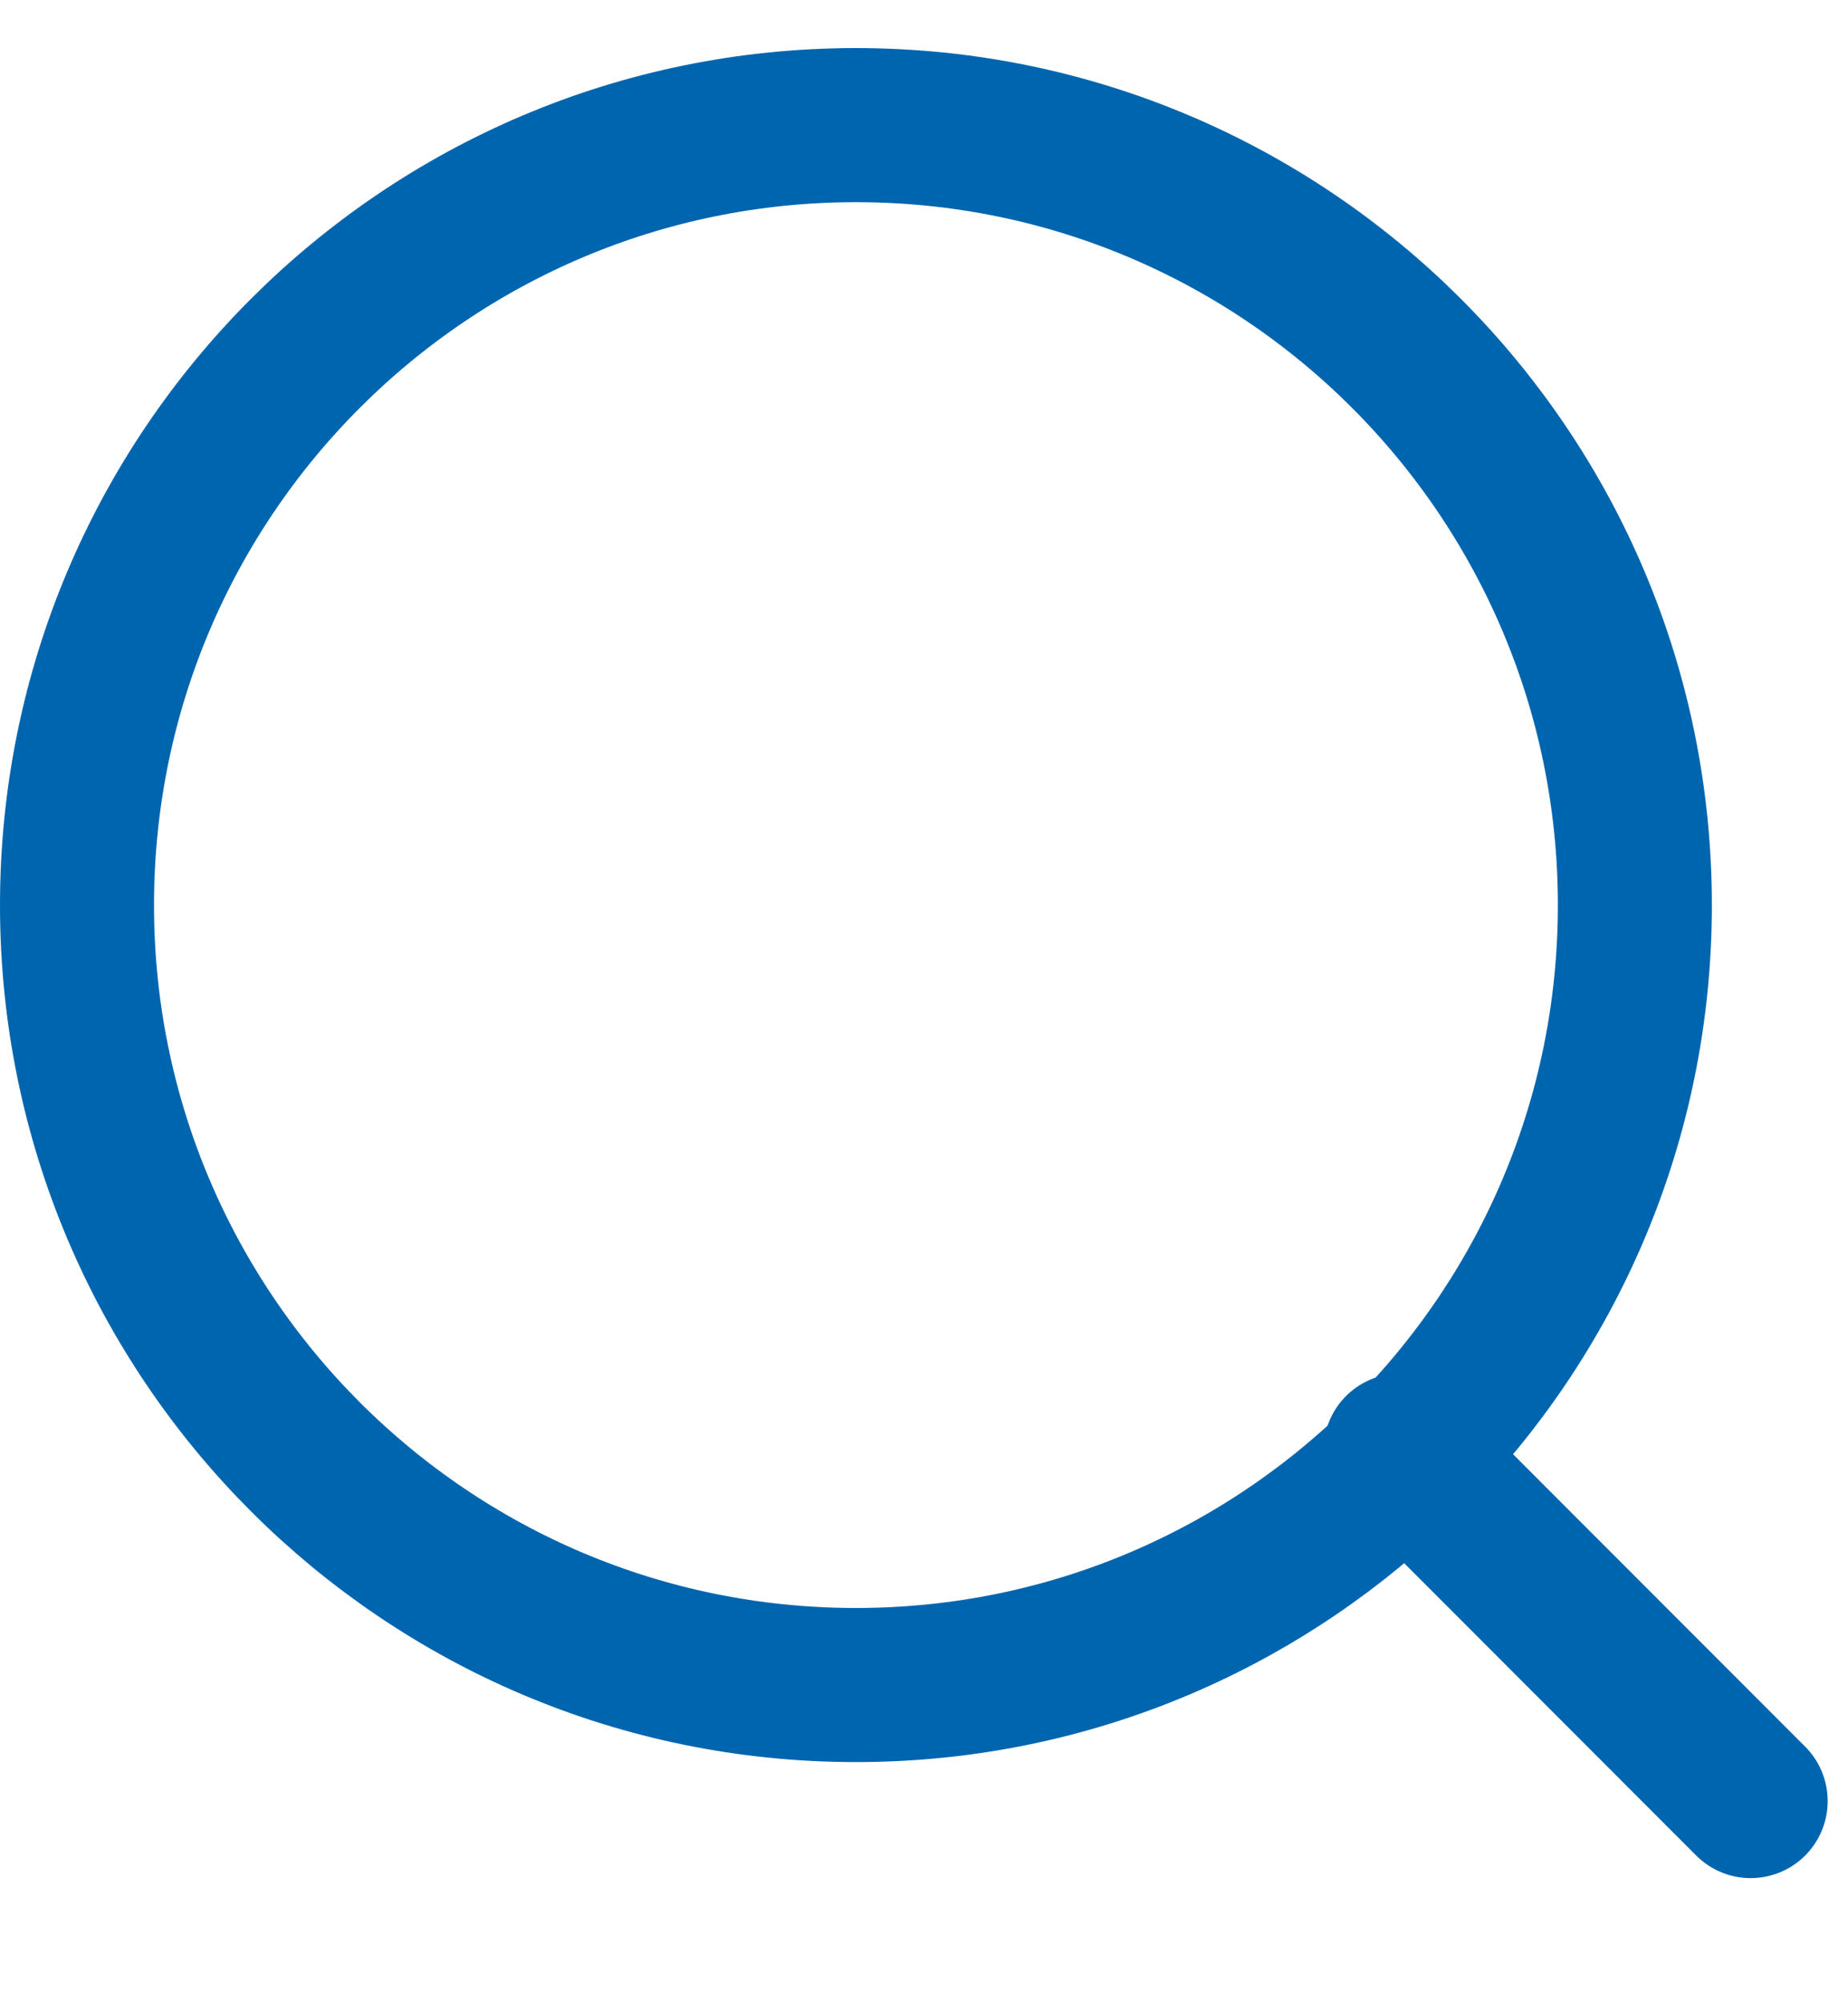 <svg width="12" height="13" viewBox="0 0 12 13" fill="none" xmlns="http://www.w3.org/2000/svg">
<path d="M9.094 9.413L11.368 11.688" stroke="#0065AF" stroke-linecap="round"/>
<path d="M10.616 5.874C10.616 8.669 8.351 10.935 5.558 10.935C2.765 10.935 0.5 8.669 0.5 5.874C0.5 3.078 2.765 0.812 5.558 0.812C8.351 0.812 10.616 3.078 10.616 5.874Z" stroke="#0065AF"/>
</svg>
